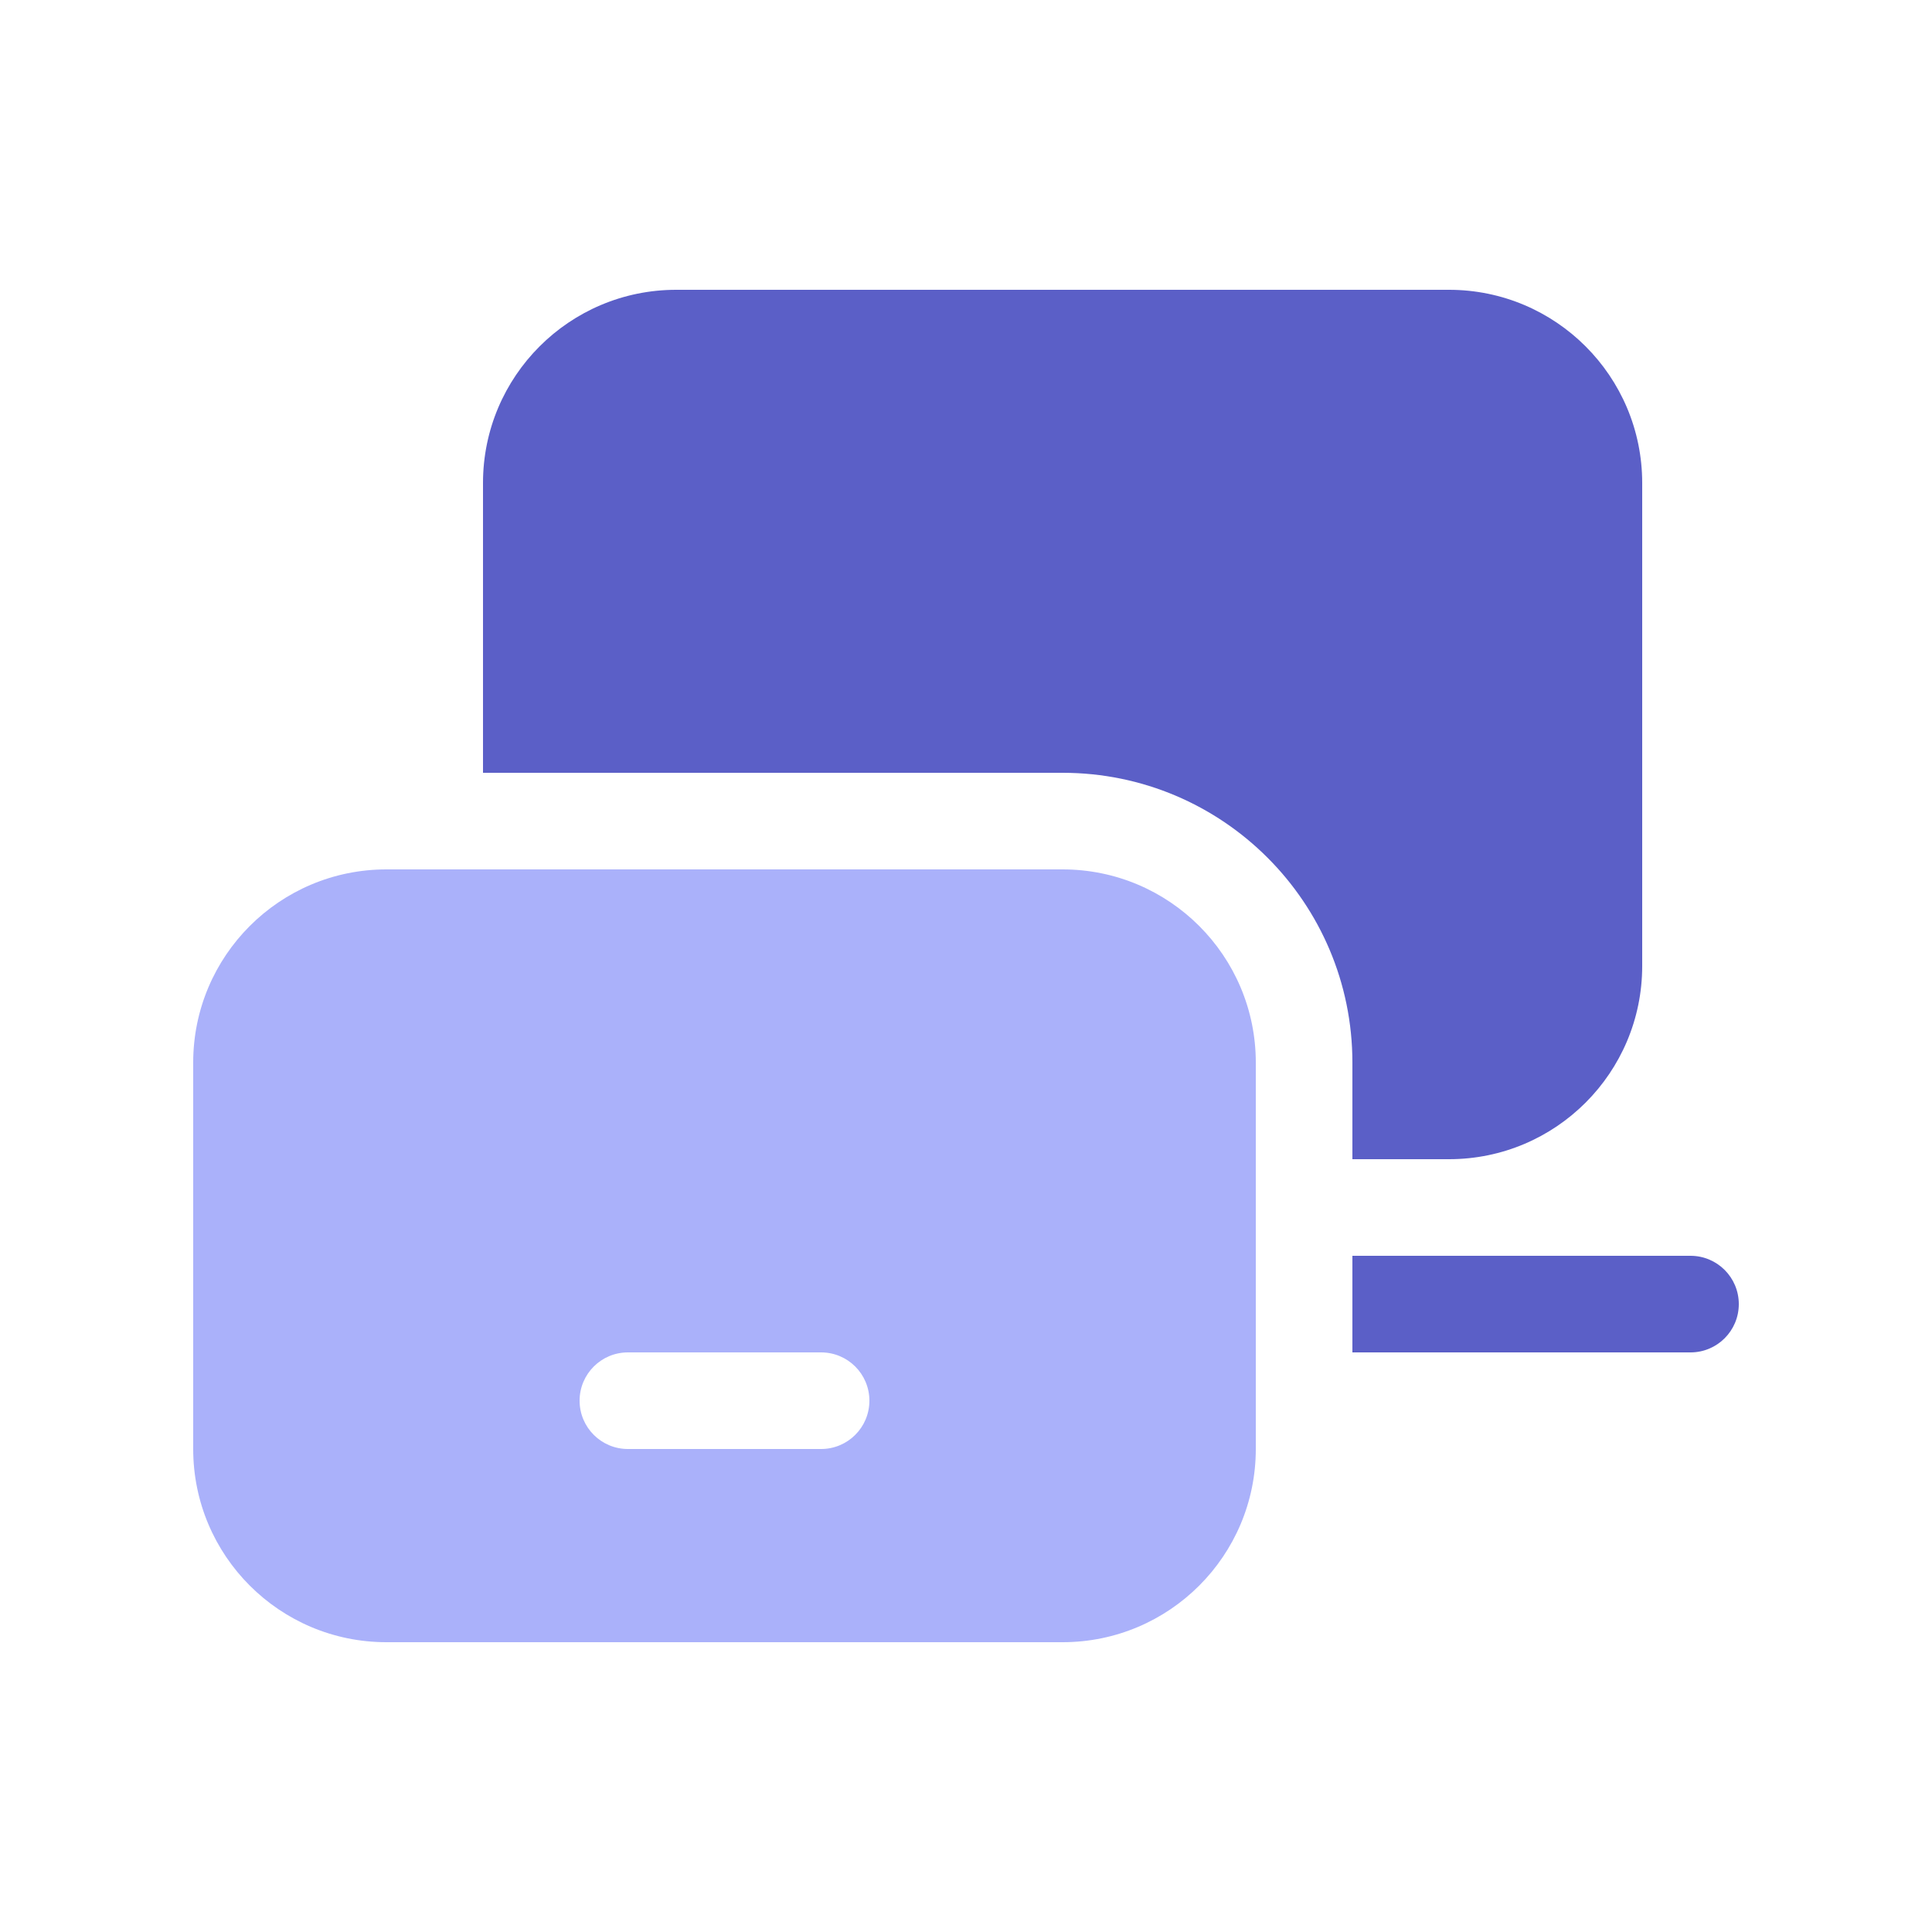 <svg width="48" height="48" viewBox="0 0 48 48" fill="none" xmlns="http://www.w3.org/2000/svg">
<path fill-rule="evenodd" clip-rule="evenodd" d="M12 12C12 9.349 14.149 7.2 16.8 7.2H36C38.651 7.2 40.8 9.349 40.8 12V24C40.8 26.651 38.651 28.8 36 28.8H33.6V26.4C33.6 22.424 30.377 19.2 26.4 19.2H12V12ZM33.6 33.6H42C42.663 33.6 43.2 33.063 43.2 32.4C43.2 31.737 42.663 31.2 42 31.2H33.6V33.6Z" fill="#5B5FC7"/>
<path fill-rule="evenodd" clip-rule="evenodd" d="M4.8 26.4C4.8 23.749 6.949 21.6 9.6 21.6H26.4C29.051 21.6 31.2 23.749 31.2 26.4V36C31.2 38.651 29.051 40.8 26.4 40.8H9.6C6.949 40.8 4.8 38.651 4.8 36V26.4ZM14.4 34.8C14.4 34.137 14.937 33.6 15.6 33.6H20.4C21.063 33.6 21.6 34.137 21.6 34.8C21.6 35.463 21.063 36 20.4 36H15.6C14.937 36 14.4 35.463 14.4 34.8Z" fill="#AAB1FA"/>
</svg>
